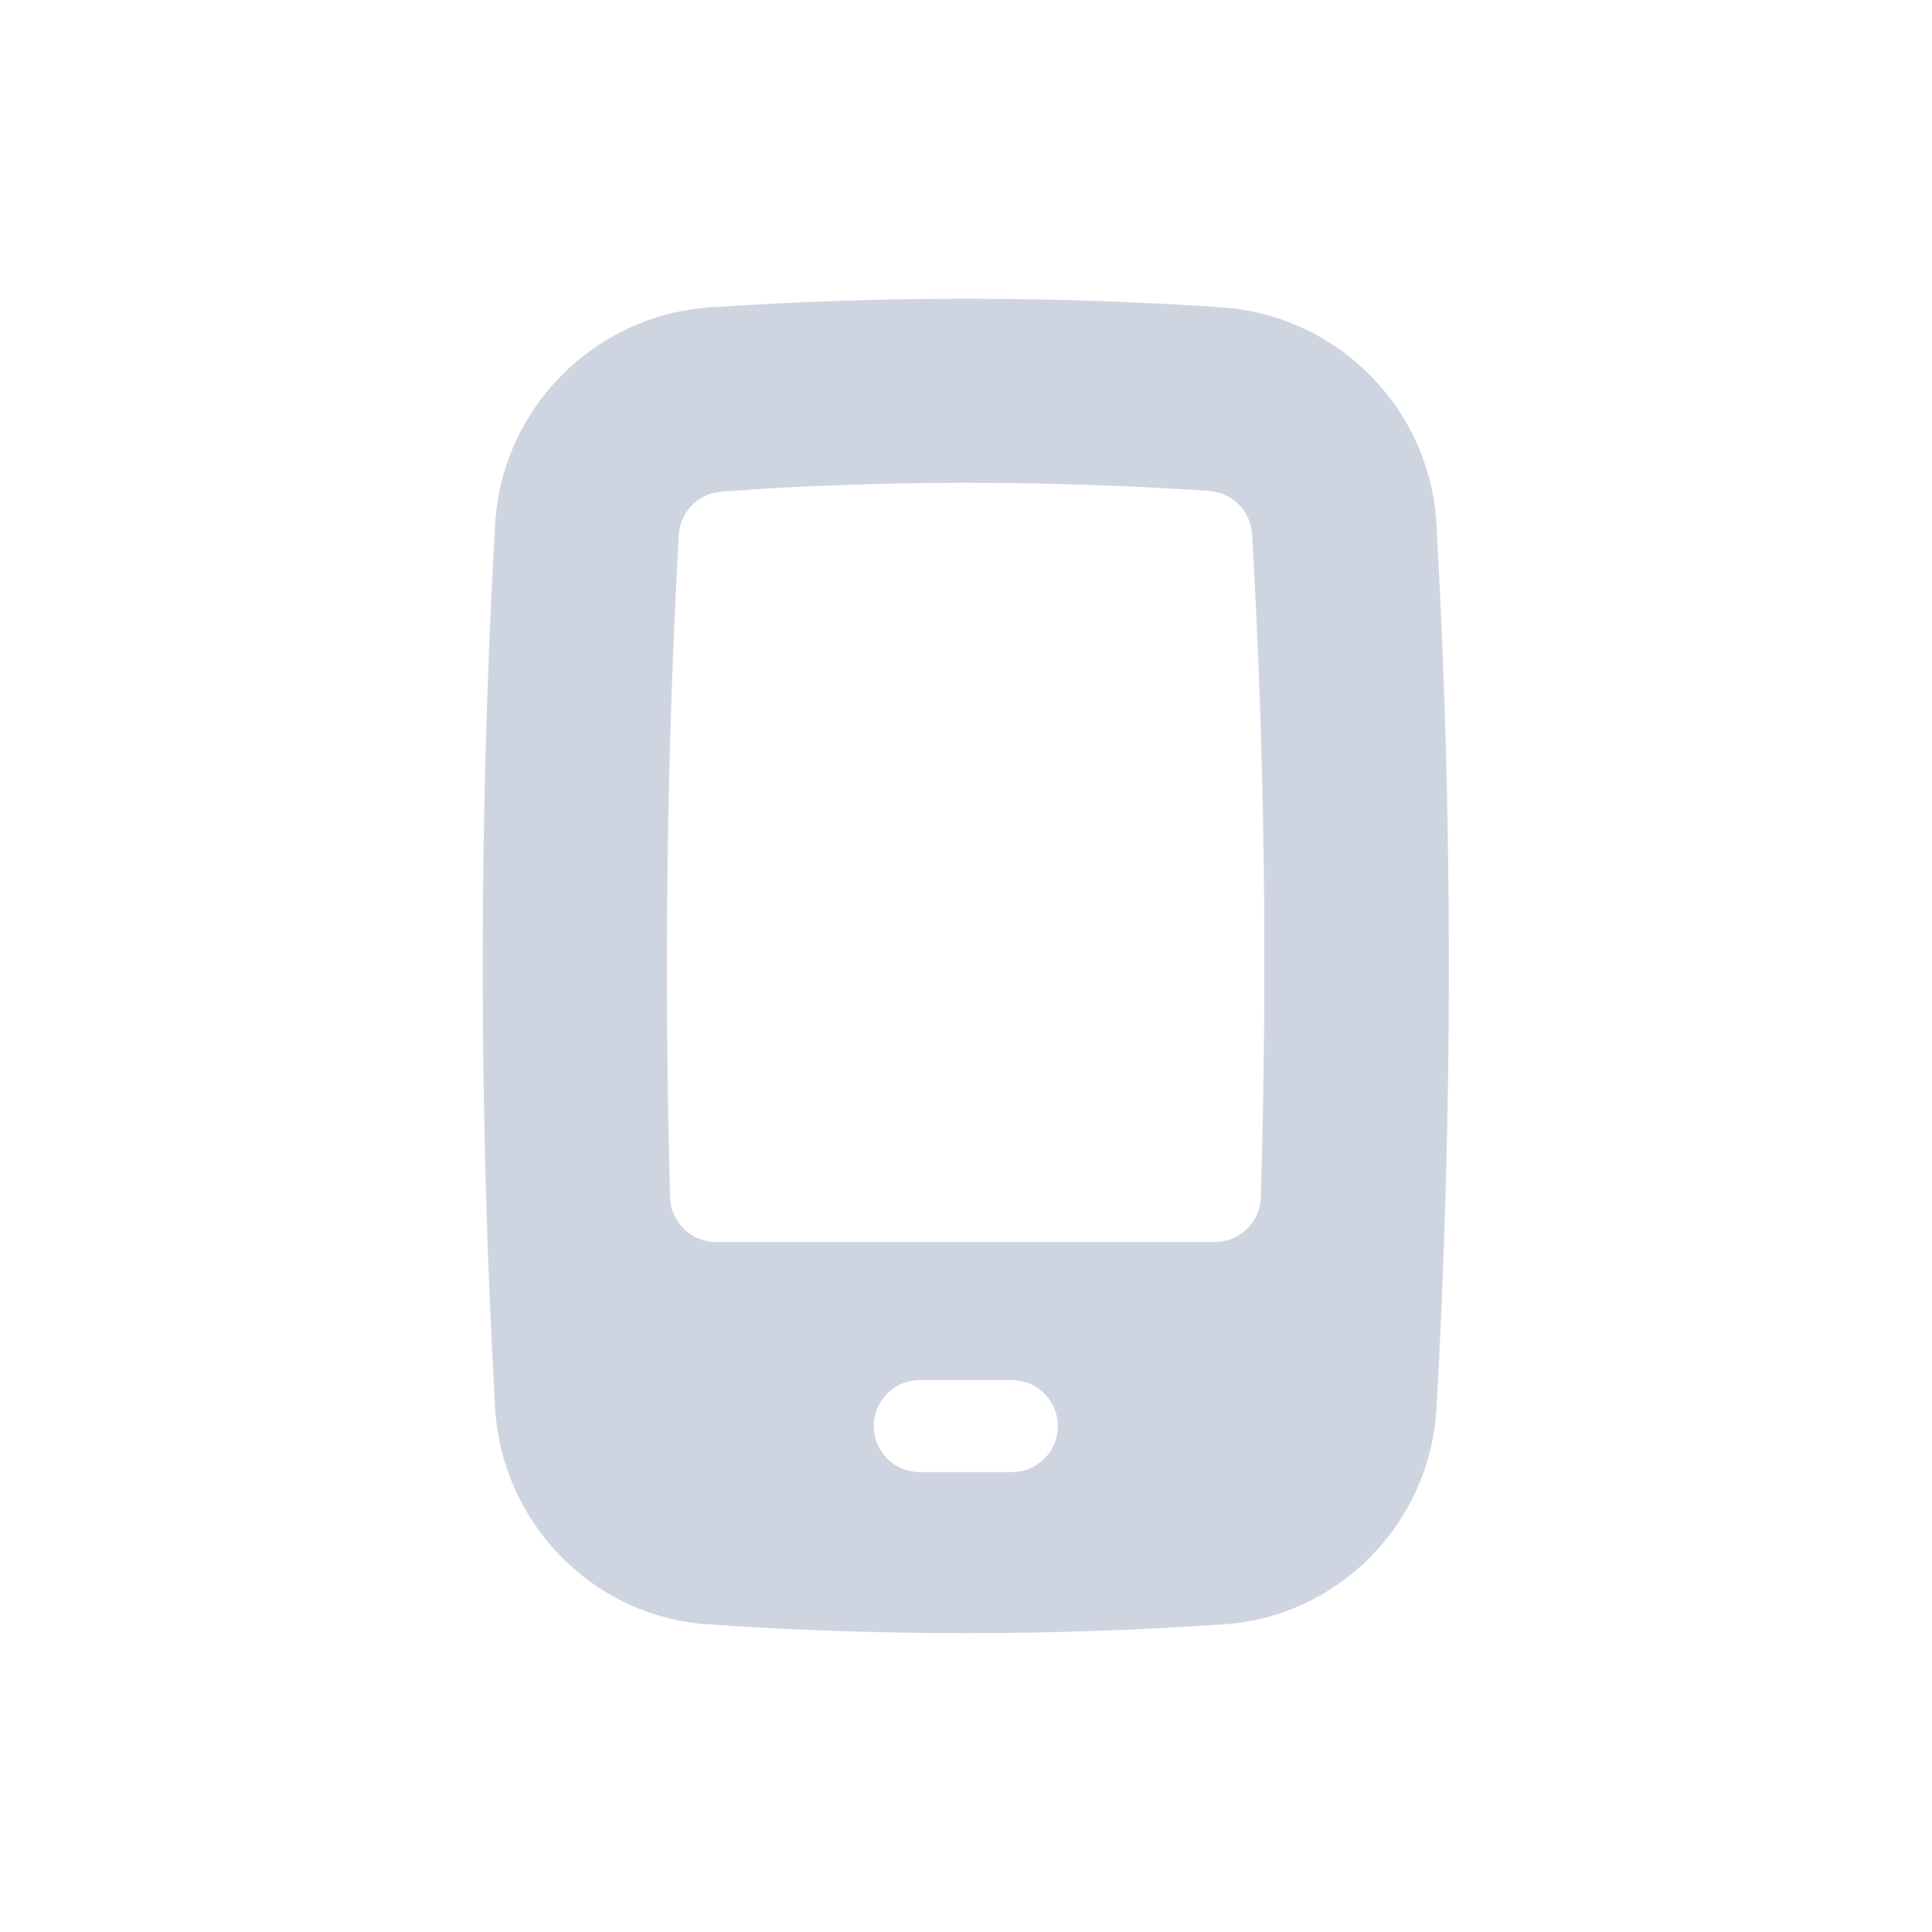 <svg width="24" height="24" viewBox="0 0 24 24" fill="none" xmlns="http://www.w3.org/2000/svg">
<path d="M17.844 6.508C17.763 5.072 16.616 3.916 15.176 3.818C13.067 3.675 10.929 3.676 8.82 3.818C7.379 3.916 6.231 5.076 6.15 6.517C5.945 10.155 5.945 13.845 6.15 17.483C6.231 18.922 7.366 20.081 8.79 20.178C9.854 20.251 10.926 20.288 11.998 20.288C13.07 20.288 14.141 20.251 15.206 20.178C16.629 20.081 17.764 18.926 17.845 17.492C18.05 13.848 18.05 10.153 17.844 6.508ZM12.569 18.287H11.426C11.11 18.287 10.854 18.032 10.854 17.716C10.854 17.4 11.11 17.144 11.426 17.144H12.569C12.885 17.144 13.141 17.4 13.141 17.716C13.141 18.032 12.885 18.287 12.569 18.287ZM15.662 14.875C15.652 15.184 15.399 15.429 15.09 15.429H8.895C8.585 15.429 8.332 15.182 8.324 14.873C8.247 12.052 8.284 9.284 8.433 6.646C8.449 6.36 8.674 6.129 8.96 6.108C10.884 5.963 12.98 5.961 15.021 6.099C15.308 6.119 15.536 6.349 15.553 6.636C15.71 9.295 15.746 12.066 15.662 14.875Z" fill="#CFD5E0"/>
</svg>
